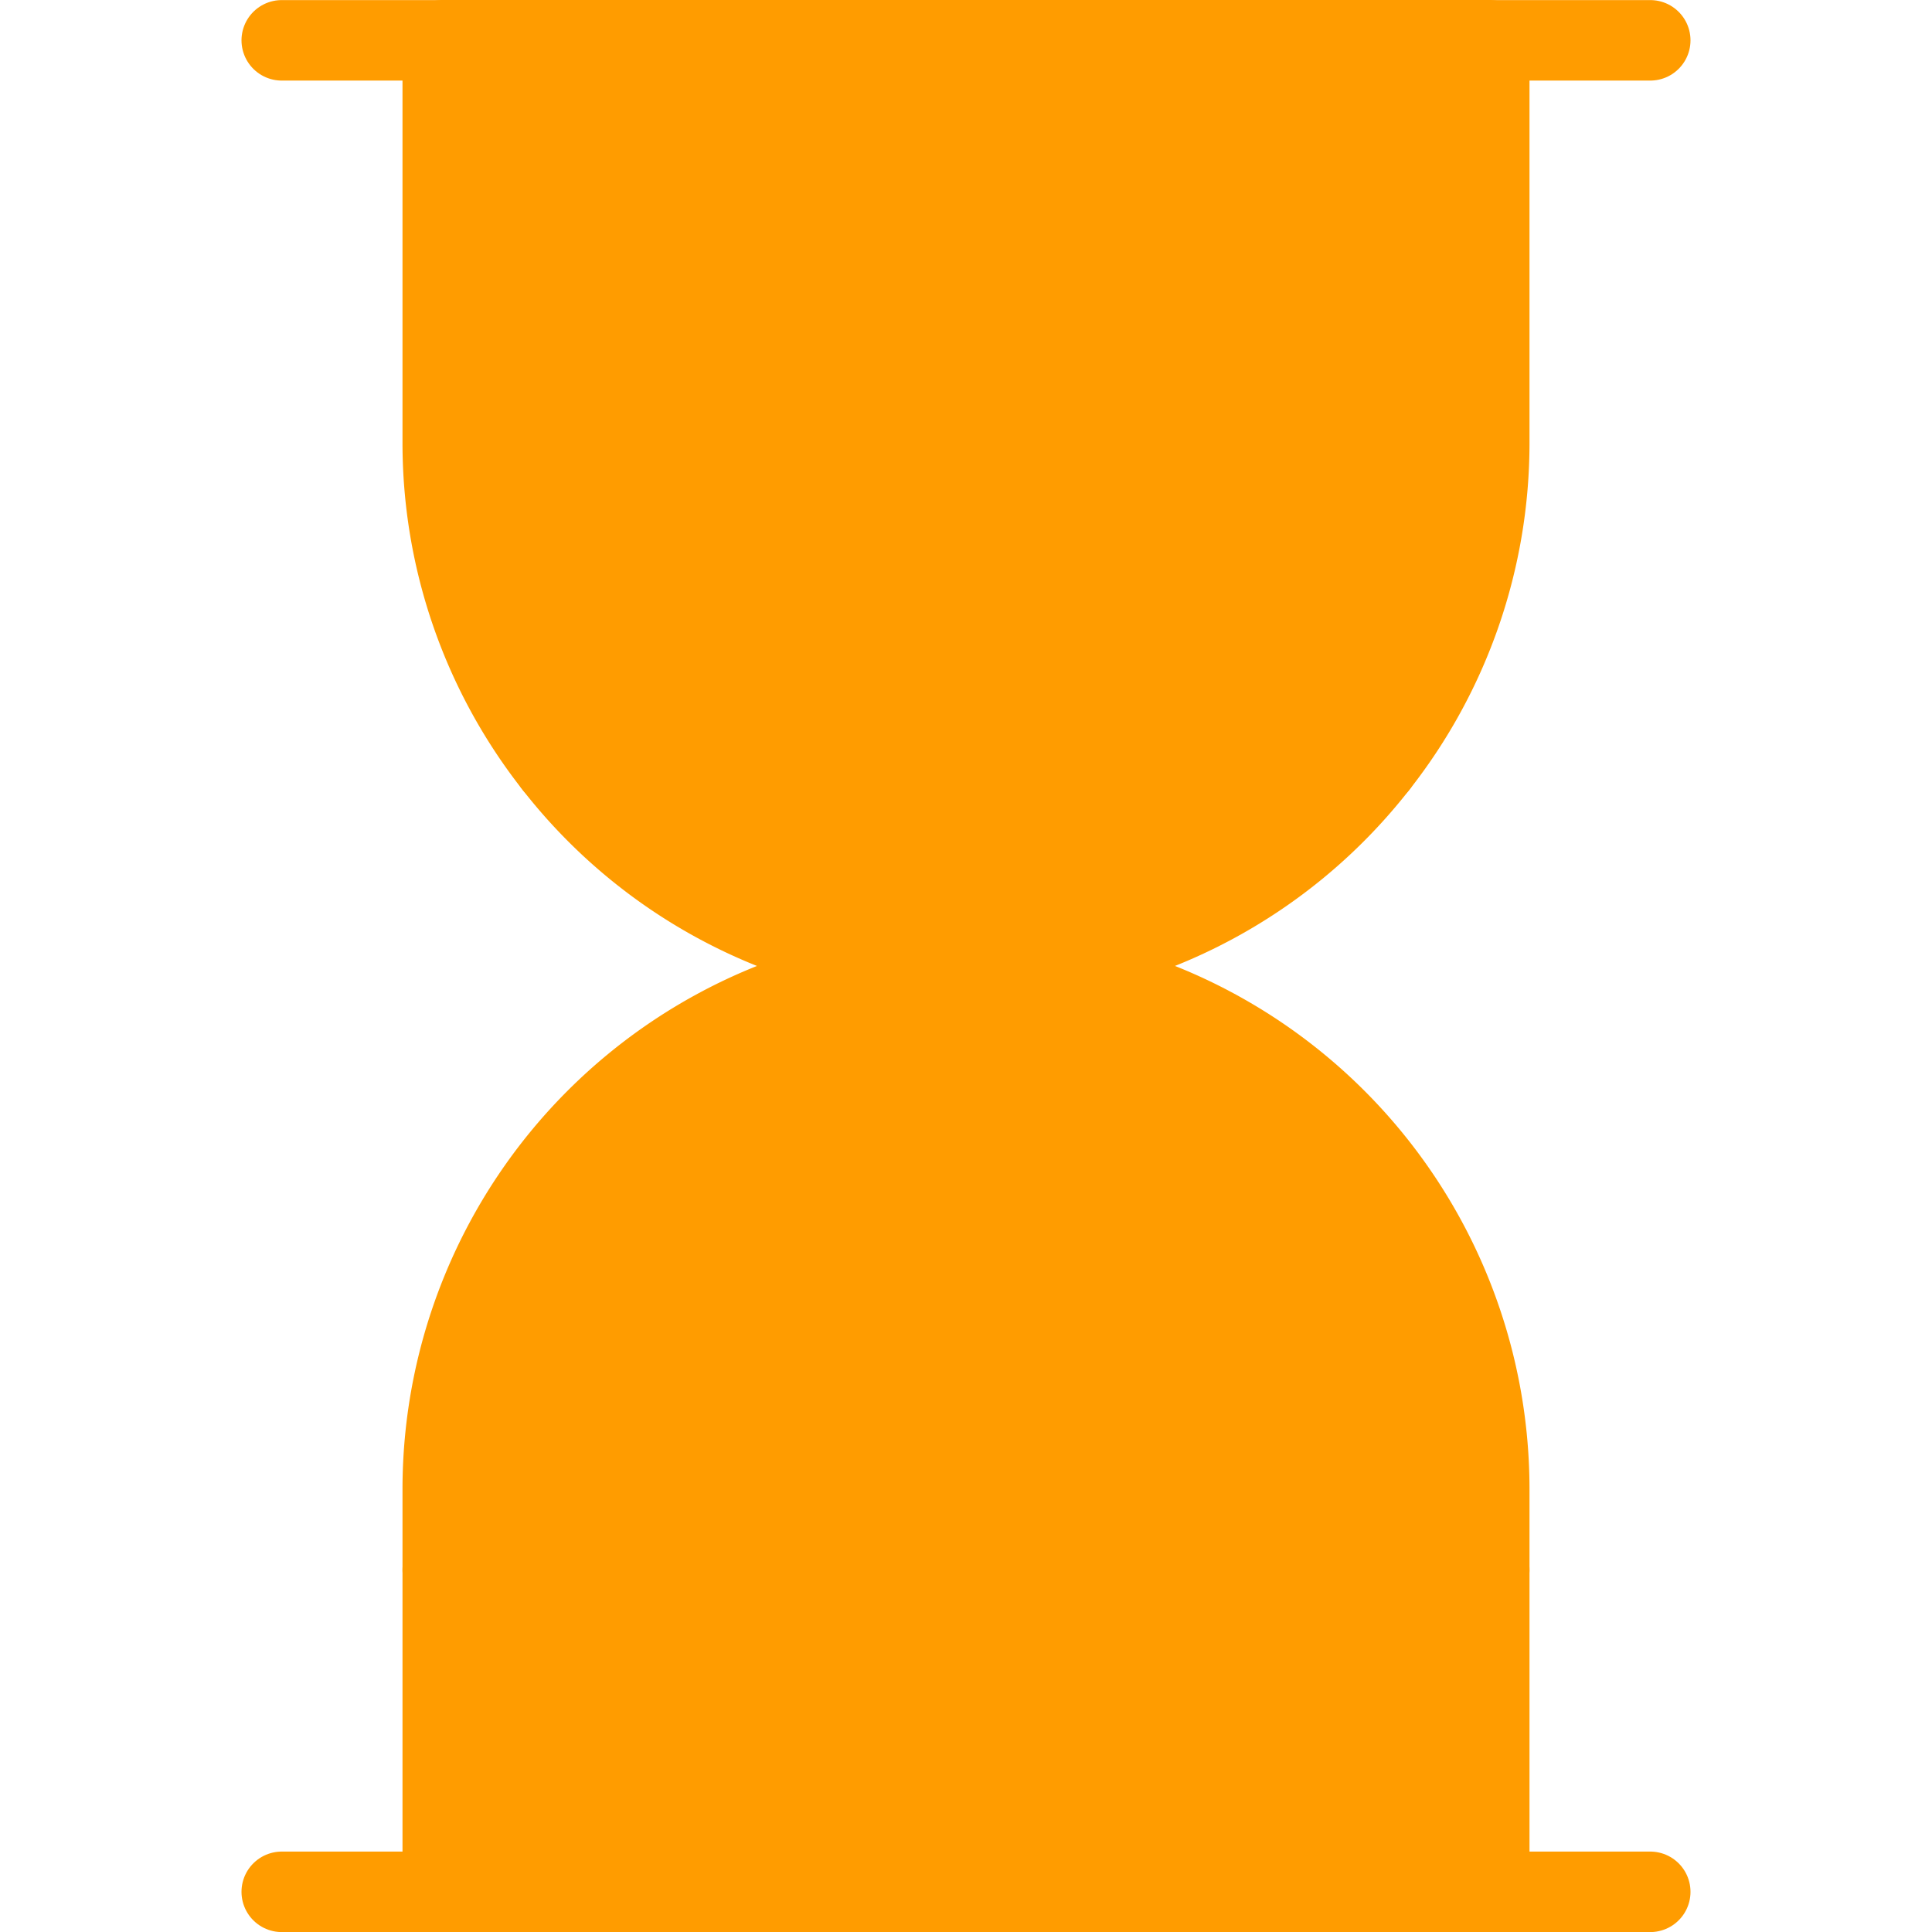 <svg xmlns="http://www.w3.org/2000/svg" viewBox="0 0 24 24" id="Hourglass--Streamline-Ultimate" style="background-color: #000000ff">
  <desc>
    Hourglass Streamline Icon: https://streamlinehq.com
  </desc>
  <defs></defs>
  <path d="m3.5 0.501 17 0" fill="none" stroke="#ff9c00" stroke-linecap="round" stroke-linejoin="round" stroke-width="1"></path>
  <path d="m3.5 23.501 17 0" fill="none" stroke="#ff9c00" stroke-linecap="round" stroke-linejoin="round" stroke-width="1"></path>
  <path d="m12 16.5 3 3h3.5v-1a6.5 6.5 0 0 0 -13 0v1H9Z" fill="#ff9c0059" stroke-width="1"></path>
  <path d="M12 12a6.5 6.5 0 0 0 -6.5 6.5v1H9l3 -3Z" fill="#ff9c004d" stroke-width="1"></path>
  <path d="m15 19.501 -3 -3 -3 3 -3.5 0 0 4 13 0 0 -4 -3.5 0z" fill="#ff9c0059" stroke-width="1"></path>
  <path d="m12 16.501 -3 3 -3.5 0 0 4 6.5 0 0 -7z" fill="#ff9c004d" stroke-width="1"></path>
  <path d="m15 19.501 -3 -3 -3 3 -3.5 0 0 4 13 0 0 -4 -3.5 0z" fill="none" stroke="#ff9c00" stroke-linecap="round" stroke-linejoin="round" stroke-width="1"></path>
  <path d="M18.5 5.5v-5h-13v5a6.466 6.466 0 0 0 1.383 4h10.233a6.467 6.467 0 0 0 1.384 -4Z" fill="#ff9c0059" stroke-width="1"></path>
  <path d="M12 0.5H5.5v5a6.466 6.466 0 0 0 1.383 4H12Z" fill="#ff9c004d" stroke-width="1"></path>
  <path d="M18.5 5.5v-5h-13v5a6.466 6.466 0 0 0 1.383 4h10.233a6.467 6.467 0 0 0 1.384 -4Z" fill="none" stroke="#ff9c00" stroke-linecap="round" stroke-linejoin="round" stroke-width="1"></path>
  <path d="M6.883 9.5a6.486 6.486 0 0 0 10.233 0Z" fill="#ff9c0059" stroke-width="1"></path>
  <path d="M12 9.5H6.883A6.481 6.481 0 0 0 12 12Z" fill="#ff9c004d" stroke-width="1"></path>
  <path d="M6.883 9.5a6.486 6.486 0 0 0 10.233 0Z" fill="none" stroke="#ff9c00" stroke-linecap="round" stroke-linejoin="round" stroke-width="1"></path>
  <path d="m12 16.5 3 3h3.5v-1a6.5 6.5 0 0 0 -13 0v1H9Z" fill="none" stroke="#ff9c00" stroke-linecap="round" stroke-linejoin="round" stroke-width="1"></path>
</svg>